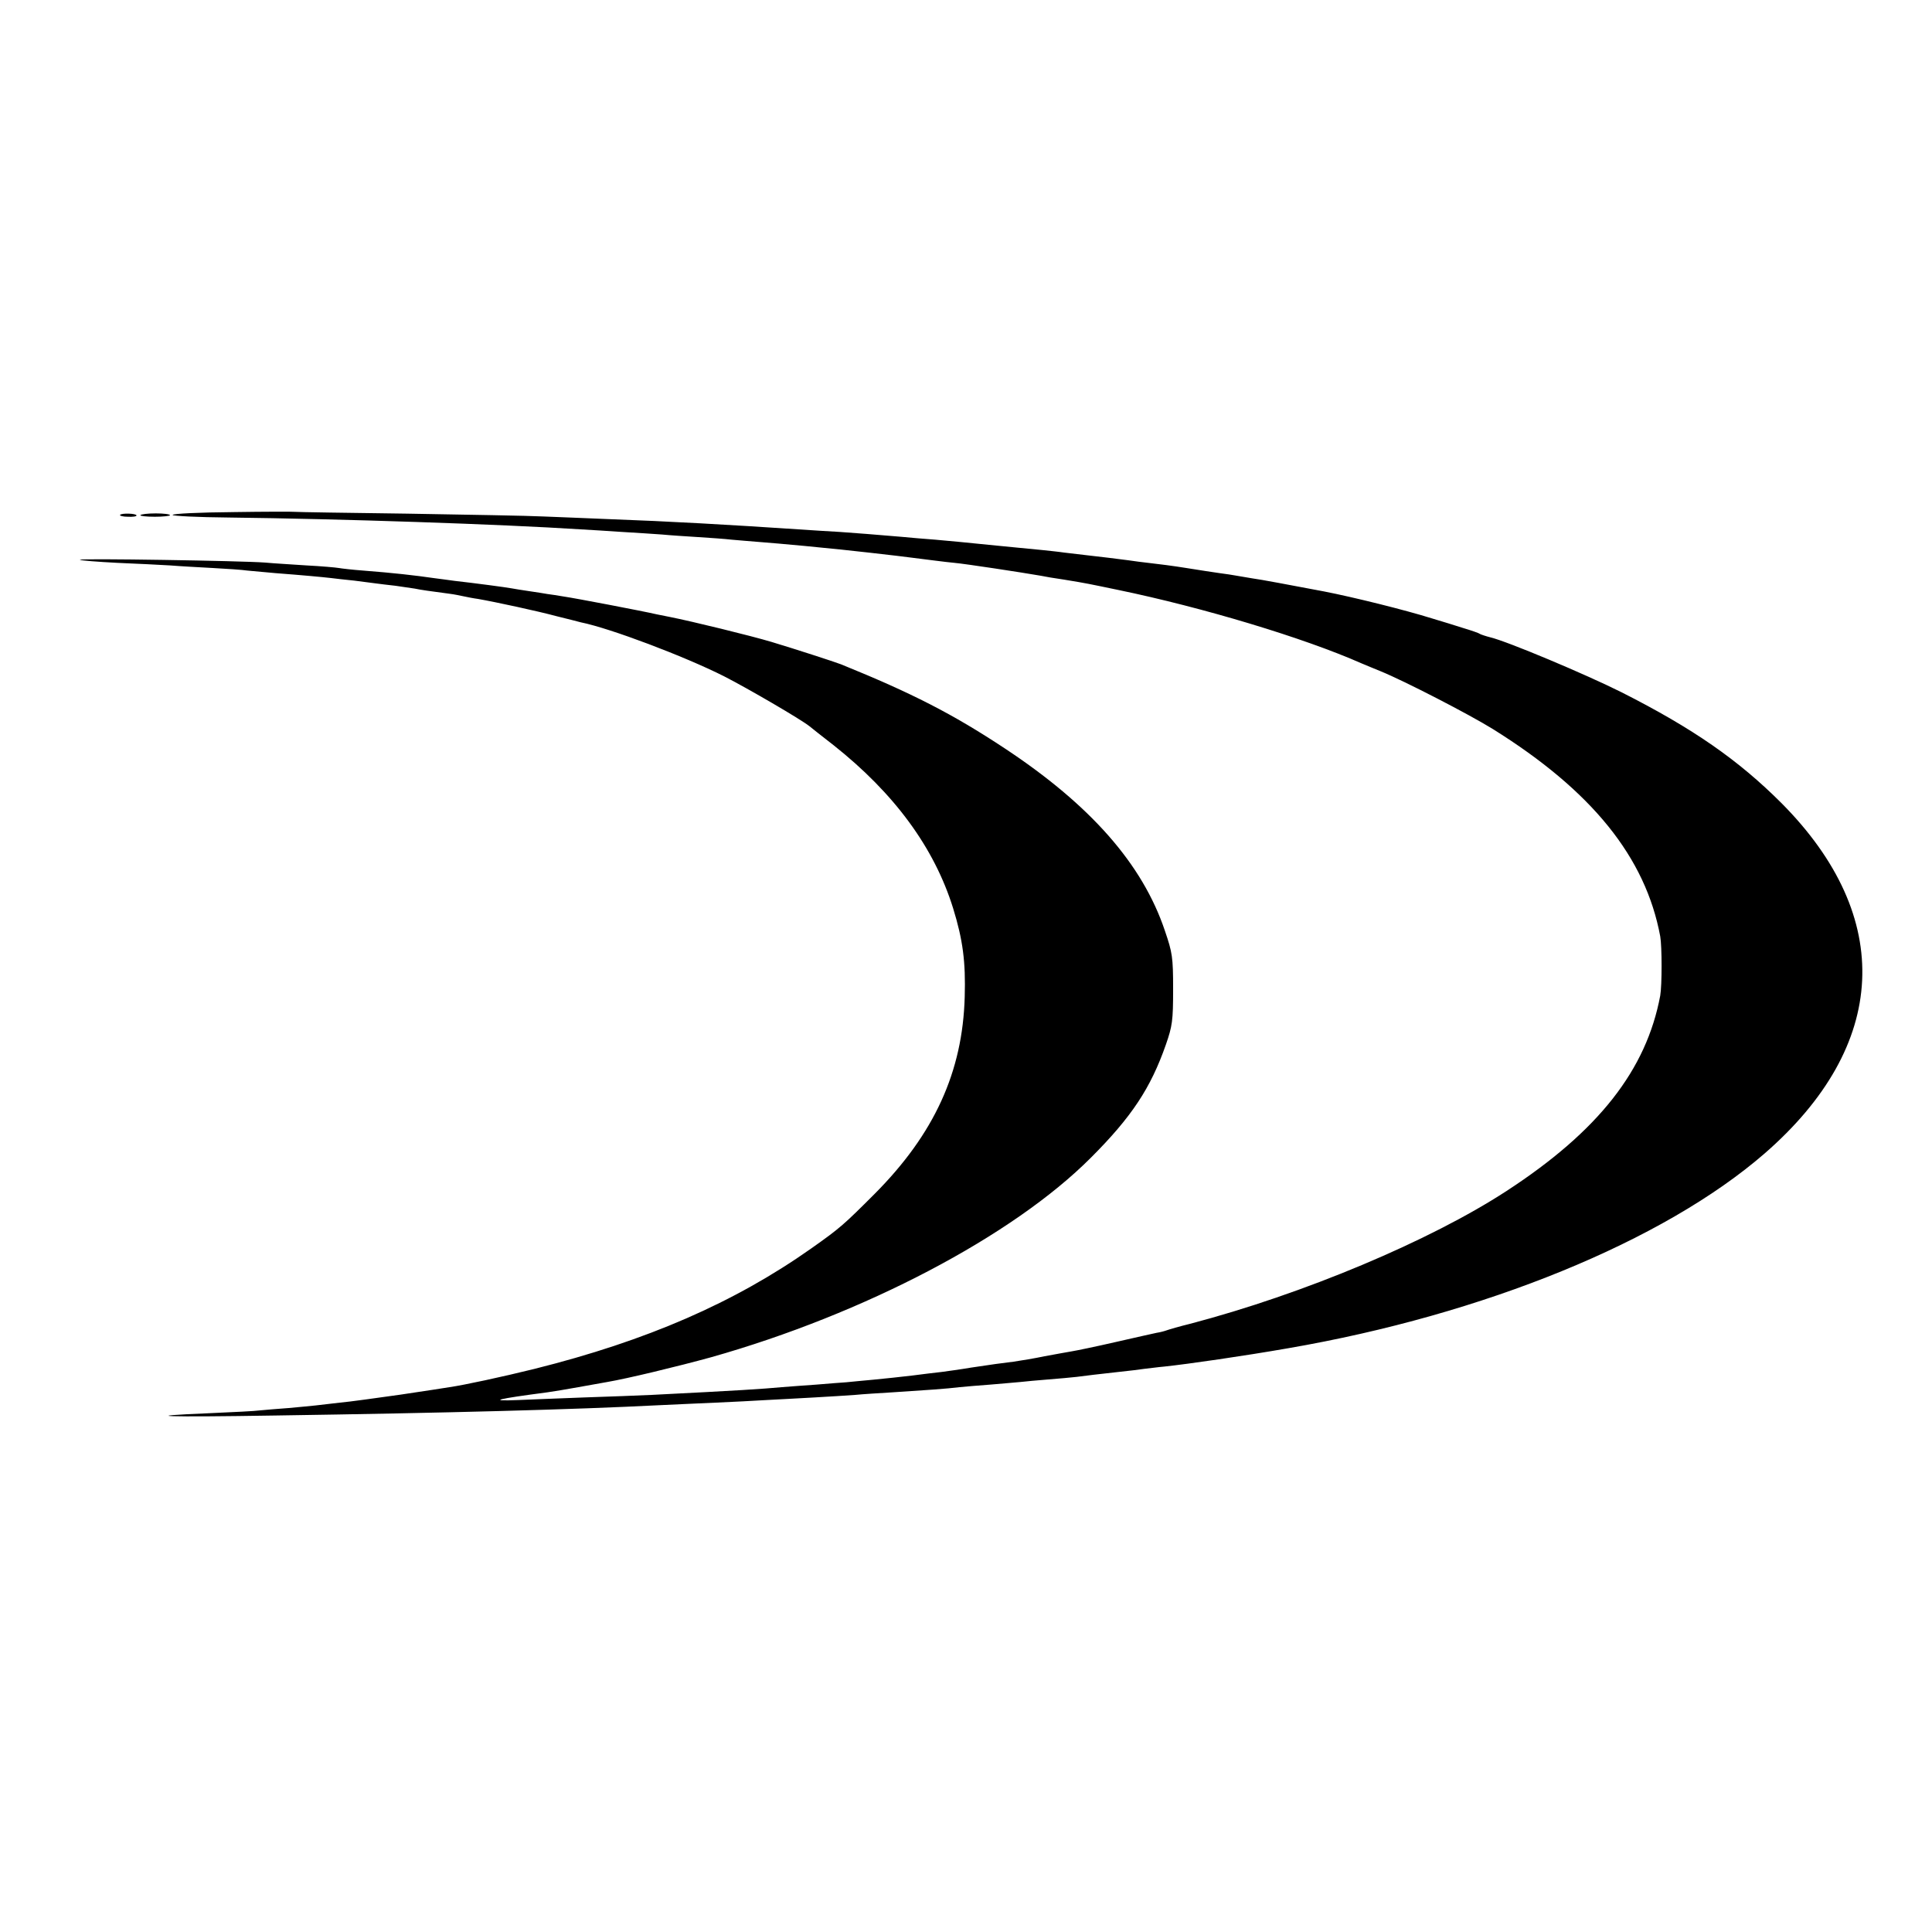 <?xml version="1.0" standalone="no"?>
<!DOCTYPE svg PUBLIC "-//W3C//DTD SVG 20010904//EN"
 "http://www.w3.org/TR/2001/REC-SVG-20010904/DTD/svg10.dtd">
<svg version="1.0" xmlns="http://www.w3.org/2000/svg"
 width="750pt" height="750pt" viewBox="0 0 750 750"
 preserveAspectRatio="xMidYMid meet">
<g transform="translate(0,750) scale(0.1,-0.1)"
fill="#000000" stroke="none">
<path d="M903 5512 c-128 -1 -233 -6 -233 -11 0 -4 98 -9 218 -10 432 -5 1058
-26 1367 -46 33 -2 105 -6 160 -10 55 -3 125 -8 155 -10 30 -3 93 -7 140 -10
47 -3 105 -7 130 -10 25 -2 79 -7 120 -10 41 -3 93 -8 115 -10 22 -2 69 -6
105 -10 81 -7 326 -35 360 -40 33 -4 139 -18 165 -20 44 -4 260 -37 335 -50
14 -3 54 -10 90 -15 92 -15 94 -16 210 -40 329 -68 721 -186 945 -285 17 -7
50 -21 75 -31 93 -38 343 -167 435 -224 385 -240 593 -498 650 -805 7 -39 7
-191 0 -230 -54 -289 -240 -526 -596 -758 -299 -195 -791 -401 -1229 -516 -41
-10 -82 -22 -90 -25 -8 -3 -26 -8 -40 -10 -14 -3 -86 -19 -160 -36 -74 -17
-151 -33 -170 -36 -19 -3 -66 -12 -105 -19 -38 -8 -92 -17 -120 -21 -62 -8
-73 -9 -165 -23 -41 -7 -93 -14 -115 -17 -22 -2 -74 -9 -115 -14 -41 -5 -109
-12 -150 -16 -41 -4 -88 -8 -105 -10 -16 -1 -68 -5 -115 -9 -47 -3 -107 -8
-135 -10 -76 -7 -167 -13 -505 -30 -47 -2 -166 -7 -265 -10 -99 -4 -213 -8
-253 -10 -122 -5 -85 4 113 30 22 3 76 12 120 20 44 8 95 17 112 20 77 13 272
60 403 96 595 168 1172 471 1475 775 158 158 232 270 291 439 25 72 28 93 28
215 0 125 -3 142 -32 227 -87 259 -289 488 -622 708 -201 133 -359 214 -635
326 -26 10 -180 60 -270 87 -80 24 -309 80 -395 97 -14 3 -36 7 -50 10 -56 13
-318 63 -360 69 -25 4 -54 9 -65 10 -11 2 -42 7 -70 11 -27 4 -59 9 -69 11
-21 4 -141 20 -221 29 -27 4 -61 8 -75 10 -83 12 -164 21 -280 30 -41 3 -84 8
-95 10 -11 2 -67 7 -125 10 -58 4 -130 8 -160 11 -89 7 -725 17 -720 11 3 -3
68 -8 145 -12 77 -3 169 -8 205 -10 36 -3 110 -7 165 -10 55 -3 116 -7 135
-10 19 -2 69 -6 110 -10 105 -8 180 -15 215 -19 17 -2 57 -7 90 -10 33 -4 71
-9 85 -11 14 -2 48 -6 75 -9 28 -4 61 -9 75 -11 23 -5 60 -10 135 -20 17 -2
41 -7 55 -10 14 -3 39 -8 55 -10 69 -12 235 -48 305 -67 41 -10 84 -21 95 -24
114 -23 402 -132 555 -209 94 -48 298 -167 332 -194 7 -6 49 -39 94 -74 236
-187 391 -398 464 -633 38 -123 49 -208 45 -344 -8 -291 -118 -532 -350 -765
-118 -118 -133 -132 -245 -211 -299 -211 -639 -359 -1075 -468 -125 -31 -274
-63 -330 -71 -11 -2 -96 -15 -190 -29 -93 -13 -199 -28 -235 -31 -36 -4 -78
-9 -95 -11 -16 -2 -63 -6 -104 -10 -41 -3 -90 -7 -110 -9 -20 -3 -108 -7 -196
-11 -291 -12 -176 -16 256 -9 670 10 1156 23 1489 40 58 3 157 7 220 10 63 3
151 7 195 10 44 2 127 7 185 10 58 3 130 8 160 10 30 3 96 7 145 10 124 8 213
14 260 20 22 2 76 7 120 10 44 4 96 8 115 10 19 2 69 7 110 10 41 3 91 8 110
10 37 5 80 10 170 20 30 3 71 8 91 11 20 2 55 7 79 9 94 10 308 41 480 71 761
131 1458 416 1850 756 482 419 506 917 66 1360 -167 167 -343 290 -622 431
-140 70 -442 197 -509 213 -16 4 -34 10 -40 13 -5 4 -35 14 -65 23 -30 10 -84
26 -120 37 -105 33 -307 83 -420 105 -138 26 -243 46 -280 51 -25 4 -54 9 -65
11 -10 2 -37 6 -60 9 -22 3 -80 12 -130 20 -49 8 -112 16 -140 19 -27 3 -66 8
-85 11 -45 6 -103 13 -165 20 -27 3 -66 8 -85 10 -19 3 -59 7 -87 10 -56 5
-120 12 -205 20 -96 10 -132 13 -208 20 -41 3 -100 8 -130 11 -109 9 -166 14
-240 19 -41 2 -113 7 -160 10 -271 18 -496 31 -743 40 -78 3 -189 8 -247 10
-58 3 -296 7 -530 11 -234 3 -429 6 -435 7 -5 1 -115 1 -242 -1z"/>
<path d="M466 5501 c-2 -3 11 -7 30 -7 19 -1 34 1 34 5 0 8 -59 10 -64 2z"/>
<path d="M545 5500 c-2 -3 23 -6 56 -6 32 0 59 3 59 6 0 4 -25 7 -55 7 -31 0
-58 -3 -60 -7z"/>
</g>
</svg>

